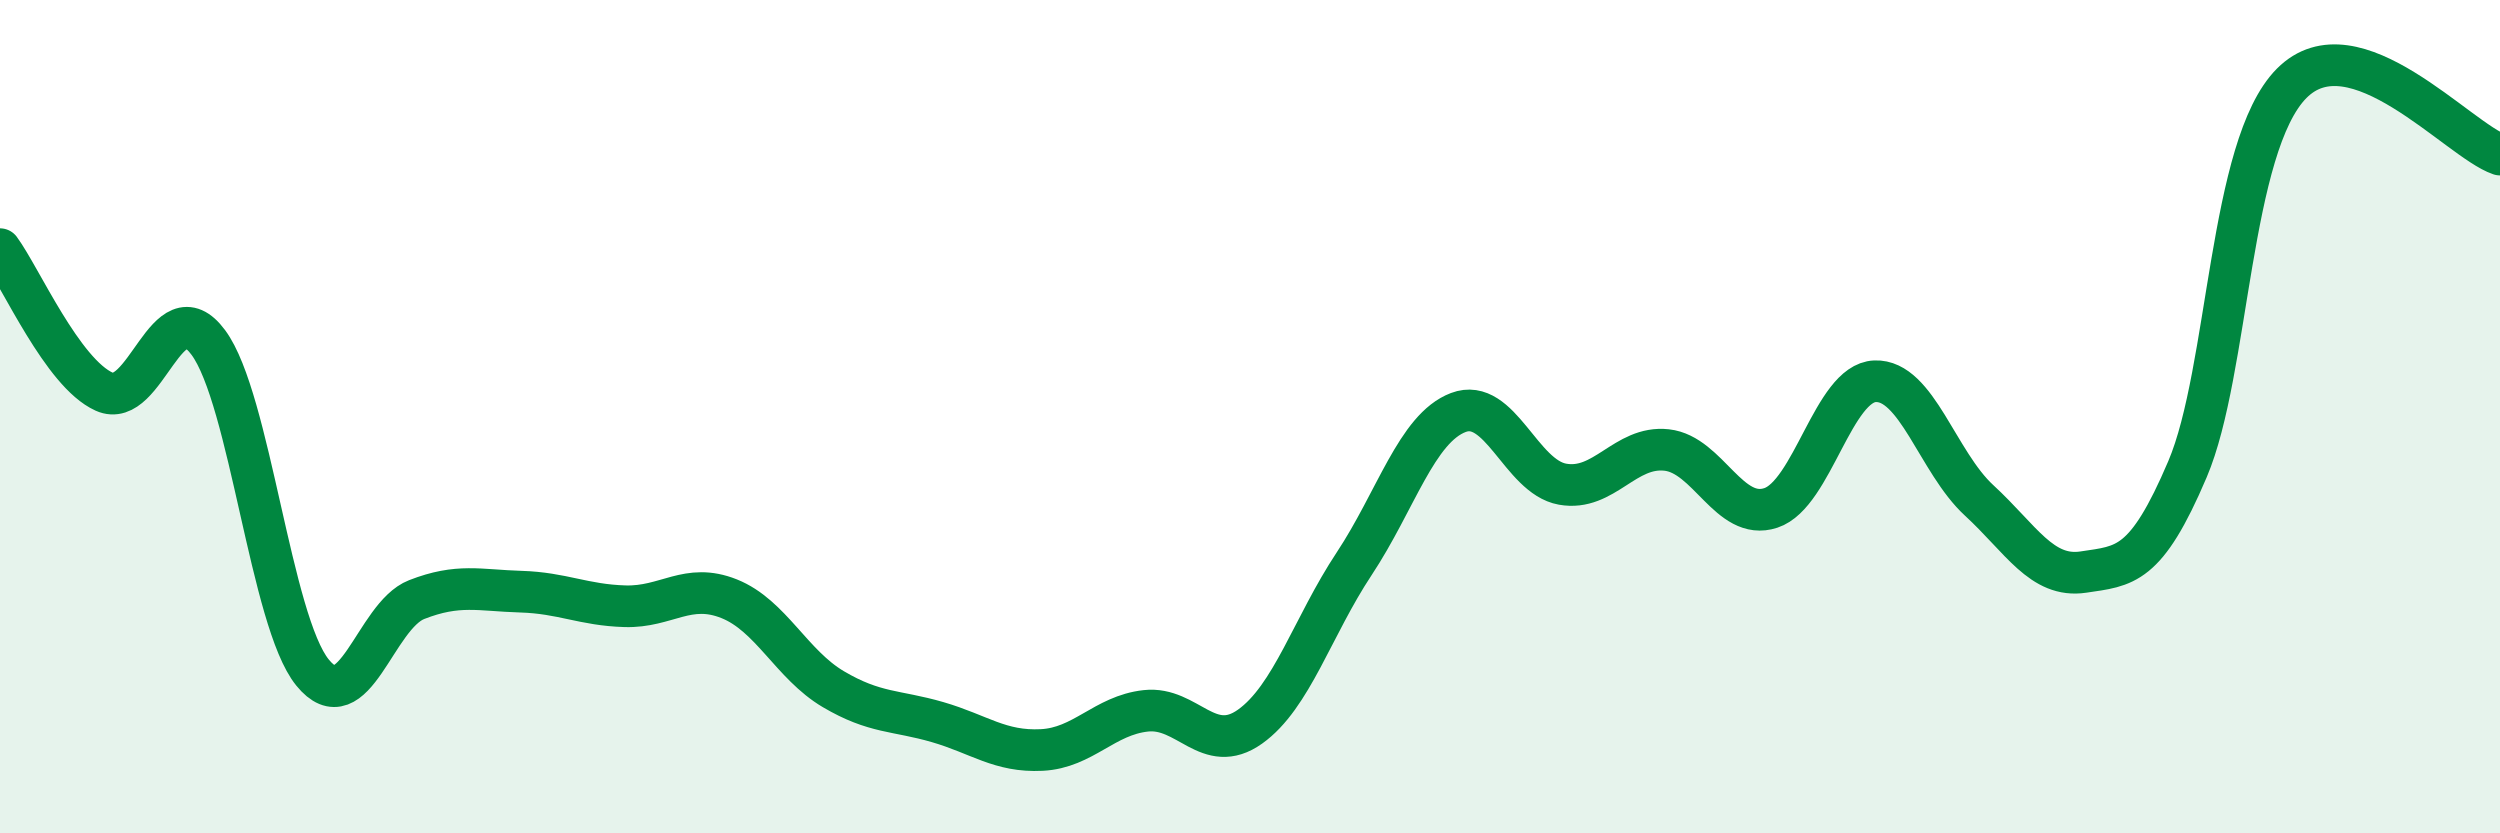 
    <svg width="60" height="20" viewBox="0 0 60 20" xmlns="http://www.w3.org/2000/svg">
      <path
        d="M 0,5.98 C 0.5,6.66 1.5,8.95 2.5,9.4 C 3.5,9.85 4,6.87 5,8.22 C 6,9.57 6.5,14.91 7.5,16.14 C 8.5,17.37 9,14.78 10,14.39 C 11,14 11.5,14.17 12.5,14.2 C 13.5,14.23 14,14.52 15,14.55 C 16,14.58 16.5,13.97 17.5,14.37 C 18.5,14.77 19,15.95 20,16.54 C 21,17.13 21.5,17.04 22.5,17.33 C 23.5,17.62 24,18.05 25,18 C 26,17.95 26.5,17.17 27.5,17.06 C 28.5,16.95 29,18.15 30,17.44 C 31,16.73 31.5,15.04 32.5,13.53 C 33.5,12.02 34,10.28 35,9.9 C 36,9.52 36.5,11.44 37.5,11.62 C 38.5,11.8 39,10.69 40,10.8 C 41,10.91 41.5,12.52 42.5,12.19 C 43.5,11.86 44,9.19 45,9.15 C 46,9.11 46.5,11.09 47.5,12.01 C 48.5,12.93 49,13.88 50,13.73 C 51,13.58 51.5,13.61 52.5,11.26 C 53.5,8.91 53.5,3.51 55,2 C 56.5,0.49 59,3.37 60,3.71L60 20L0 20Z"
        fill="#008740"
        opacity="0.1"
        stroke-linecap="round"
        stroke-linejoin="round"
      />
      <path
        d="M 0,5.98 C 0.5,6.66 1.5,8.95 2.5,9.4 C 3.5,9.85 4,6.87 5,8.22 C 6,9.57 6.5,14.91 7.5,16.14 C 8.5,17.37 9,14.78 10,14.39 C 11,14 11.5,14.17 12.5,14.2 C 13.5,14.23 14,14.52 15,14.55 C 16,14.58 16.5,13.97 17.5,14.37 C 18.5,14.77 19,15.95 20,16.54 C 21,17.13 21.5,17.04 22.5,17.33 C 23.5,17.62 24,18.05 25,18 C 26,17.95 26.5,17.17 27.5,17.06 C 28.5,16.95 29,18.15 30,17.44 C 31,16.73 31.5,15.04 32.5,13.53 C 33.5,12.02 34,10.28 35,9.9 C 36,9.52 36.5,11.44 37.5,11.62 C 38.5,11.8 39,10.69 40,10.8 C 41,10.91 41.5,12.52 42.5,12.19 C 43.5,11.86 44,9.19 45,9.15 C 46,9.11 46.5,11.09 47.5,12.01 C 48.5,12.93 49,13.88 50,13.73 C 51,13.58 51.5,13.61 52.5,11.26 C 53.5,8.91 53.5,3.51 55,2 C 56.5,0.49 59,3.37 60,3.71"
        stroke="#008740"
        stroke-width="1"
        fill="none"
        stroke-linecap="round"
        stroke-linejoin="round"
      />
    </svg>
  